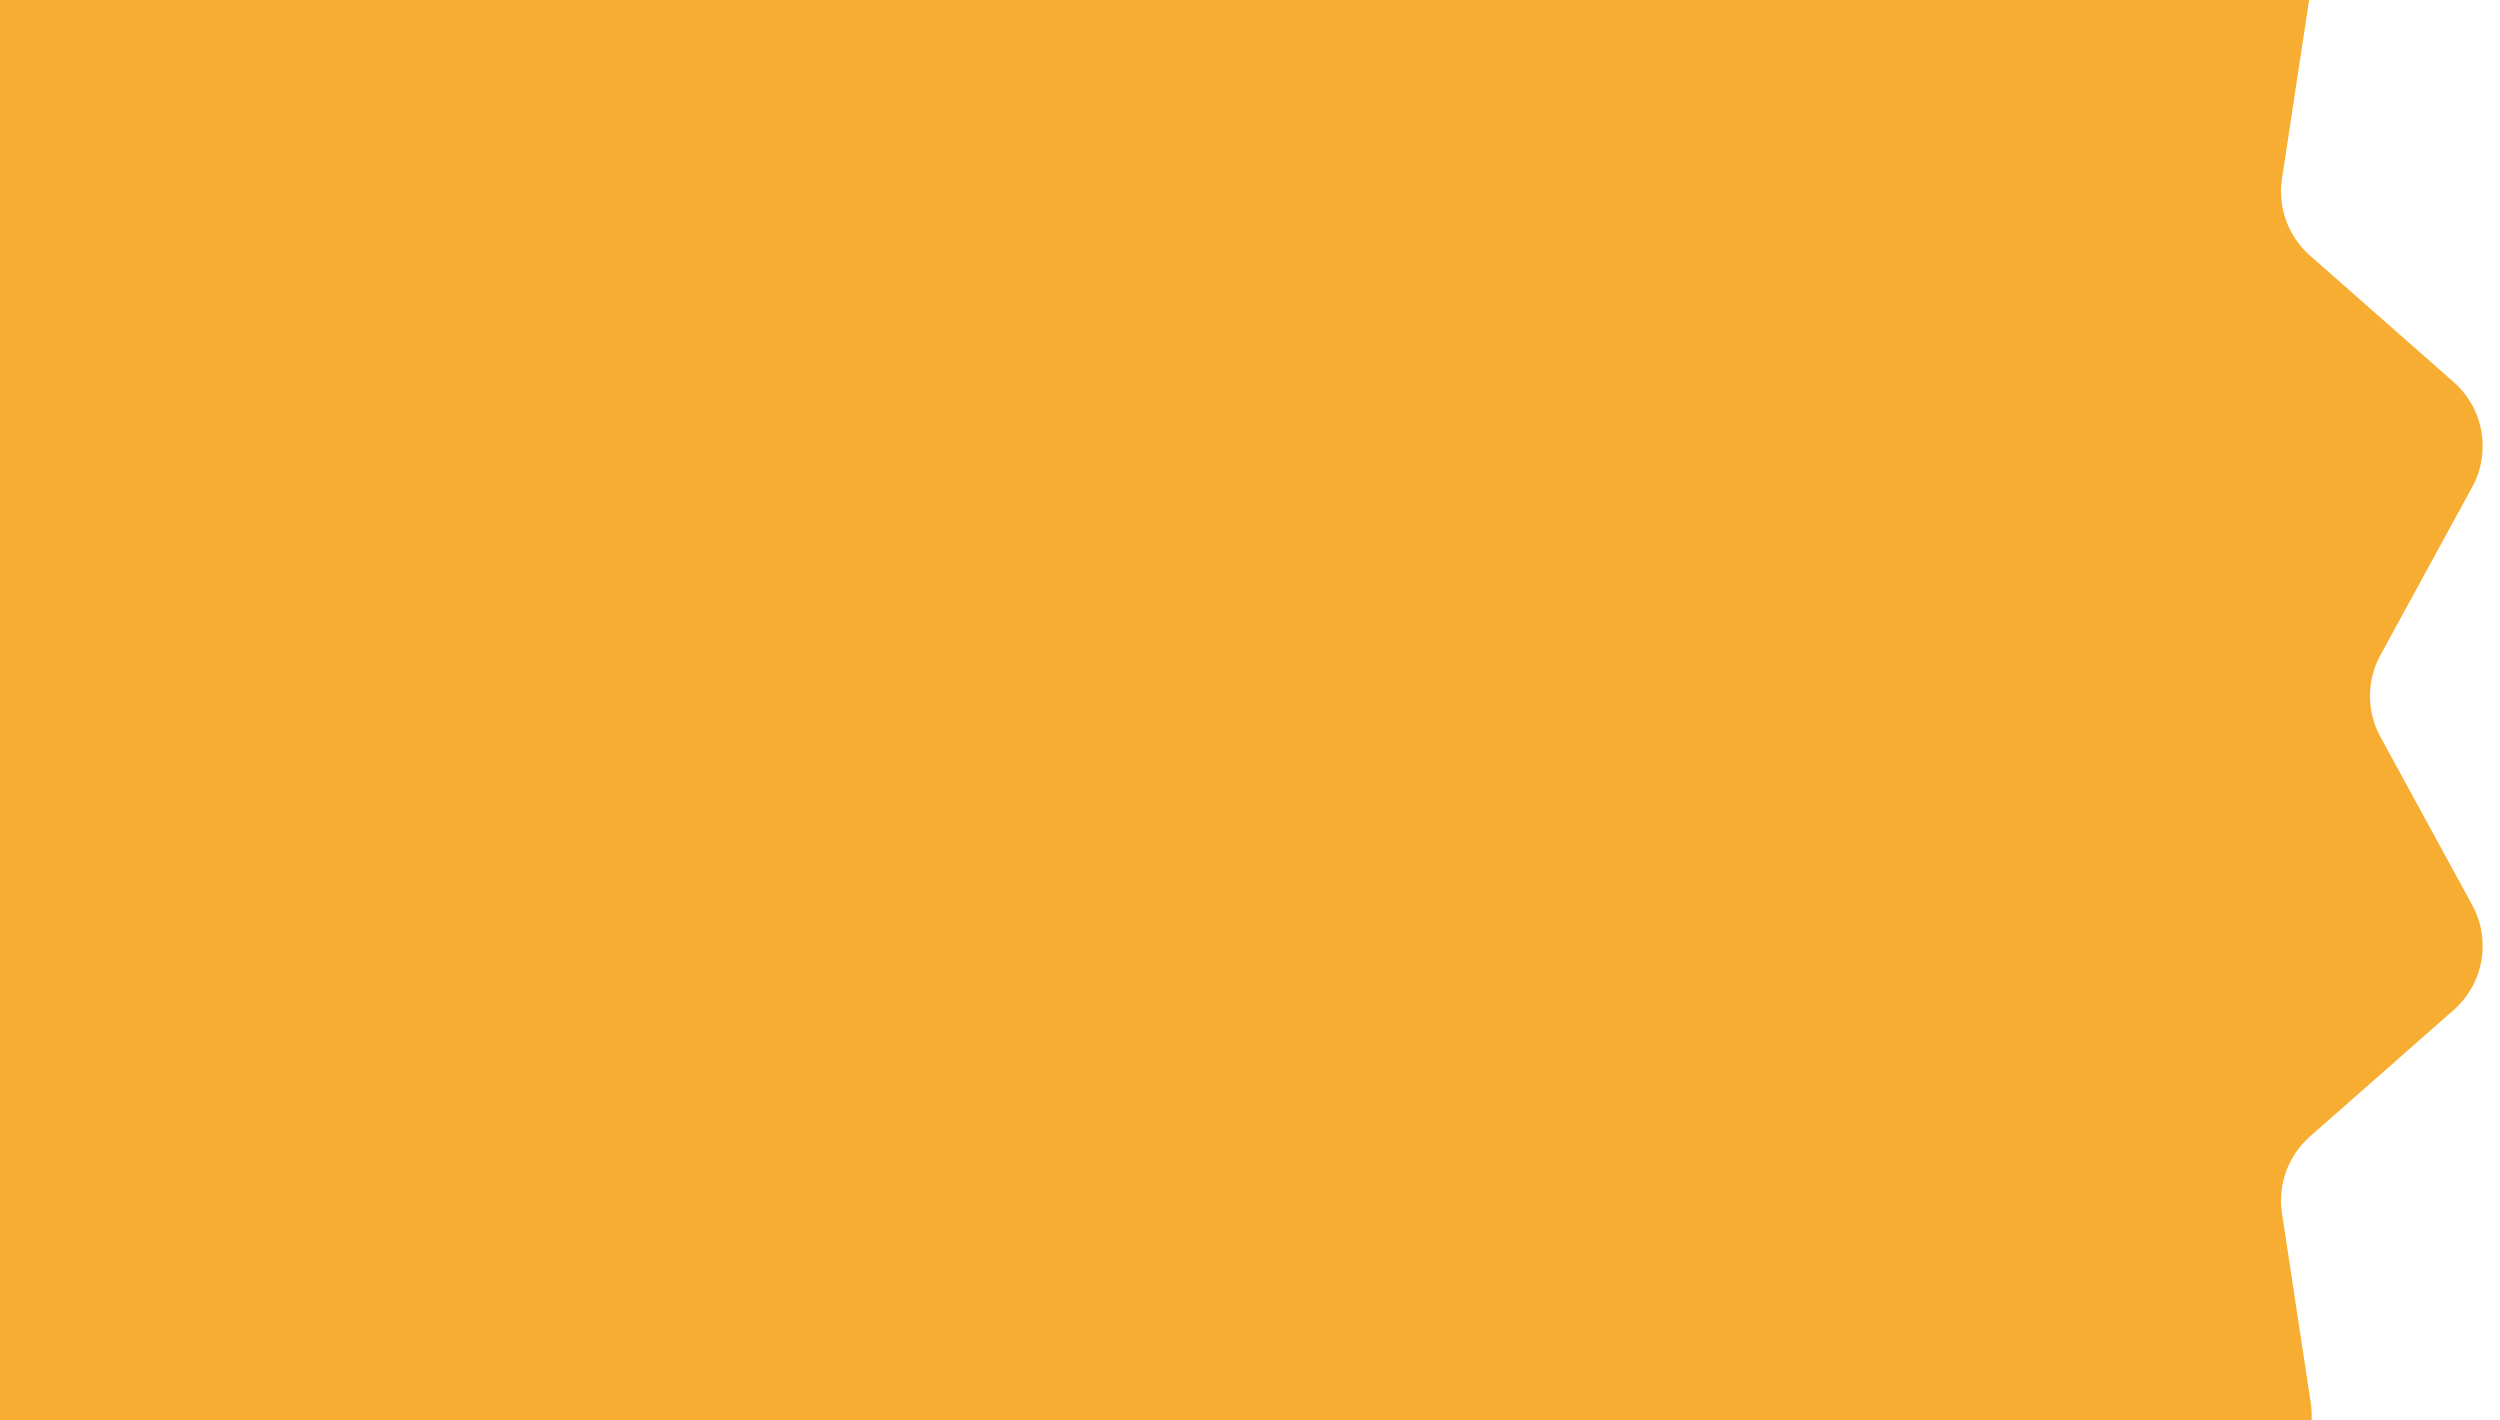 <svg width="88" height="50" viewBox="0 0 88 50" fill="none" xmlns="http://www.w3.org/2000/svg">
<path d="M36.373 -28.503C35.278 -29.378 33.722 -29.378 32.627 -28.503L27.357 -24.291C26.559 -23.653 25.492 -23.465 24.525 -23.791L18.132 -25.947C16.803 -26.395 15.342 -25.863 14.612 -24.666L11.1 -18.905C10.569 -18.034 9.631 -17.492 8.61 -17.468L1.865 -17.307C0.463 -17.273 -0.728 -16.273 -1.004 -14.899L-2.334 -8.284C-2.535 -7.283 -3.232 -6.454 -4.182 -6.082L-10.465 -3.624C-11.771 -3.113 -12.549 -1.766 -12.338 -0.379L-11.326 6.291C-11.172 7.3 -11.543 8.318 -12.309 8.993L-17.372 13.452C-18.425 14.378 -18.695 15.91 -18.023 17.141L-14.79 23.062C-14.301 23.958 -14.301 25.042 -14.79 25.938L-18.023 31.859C-18.695 33.09 -18.425 34.622 -17.372 35.548L-12.309 40.007C-11.543 40.682 -11.172 41.7 -11.326 42.709L-12.338 49.379C-12.549 50.766 -11.771 52.113 -10.465 52.624L-4.182 55.082C-3.232 55.454 -2.535 56.283 -2.334 57.284L-1.004 63.899C-0.728 65.273 0.463 66.273 1.865 66.307L8.61 66.468C9.631 66.492 10.569 67.034 11.1 67.905L14.612 73.666C15.342 74.863 16.803 75.395 18.132 74.947L24.525 72.791C25.492 72.465 26.559 72.653 27.357 73.291L32.627 77.503C33.722 78.378 35.278 78.378 36.373 77.503L41.643 73.291C42.441 72.653 43.508 72.465 44.475 72.791L50.868 74.947C52.197 75.395 53.658 74.863 54.388 73.666L57.9 67.905C58.431 67.034 59.369 66.492 60.39 66.468L67.135 66.307C68.537 66.273 69.728 65.273 70.004 63.899L71.334 57.284C71.535 56.283 72.232 55.454 73.182 55.082L79.465 52.624C80.771 52.113 81.549 50.766 81.338 49.379L80.326 42.709C80.172 41.7 80.543 40.682 81.309 40.007L86.373 35.548C87.425 34.622 87.695 33.09 87.023 31.859L83.79 25.938C83.301 25.042 83.301 23.958 83.79 23.062L87.023 17.141C87.695 15.91 87.425 14.378 86.373 13.452L81.309 8.993C80.543 8.318 80.172 7.3 80.326 6.291L81.338 -0.379C81.549 -1.766 80.771 -3.113 79.465 -3.624L73.182 -6.082C72.232 -6.454 71.535 -7.283 71.334 -8.284L70.004 -14.899C69.728 -16.273 68.537 -17.273 67.135 -17.307L60.39 -17.468C59.369 -17.492 58.431 -18.034 57.9 -18.905L54.388 -24.666C53.658 -25.863 52.197 -26.395 50.868 -25.947L44.475 -23.791C43.508 -23.465 42.441 -23.653 41.643 -24.291L36.373 -28.503Z" fill="#F7AD32"/>
</svg>
